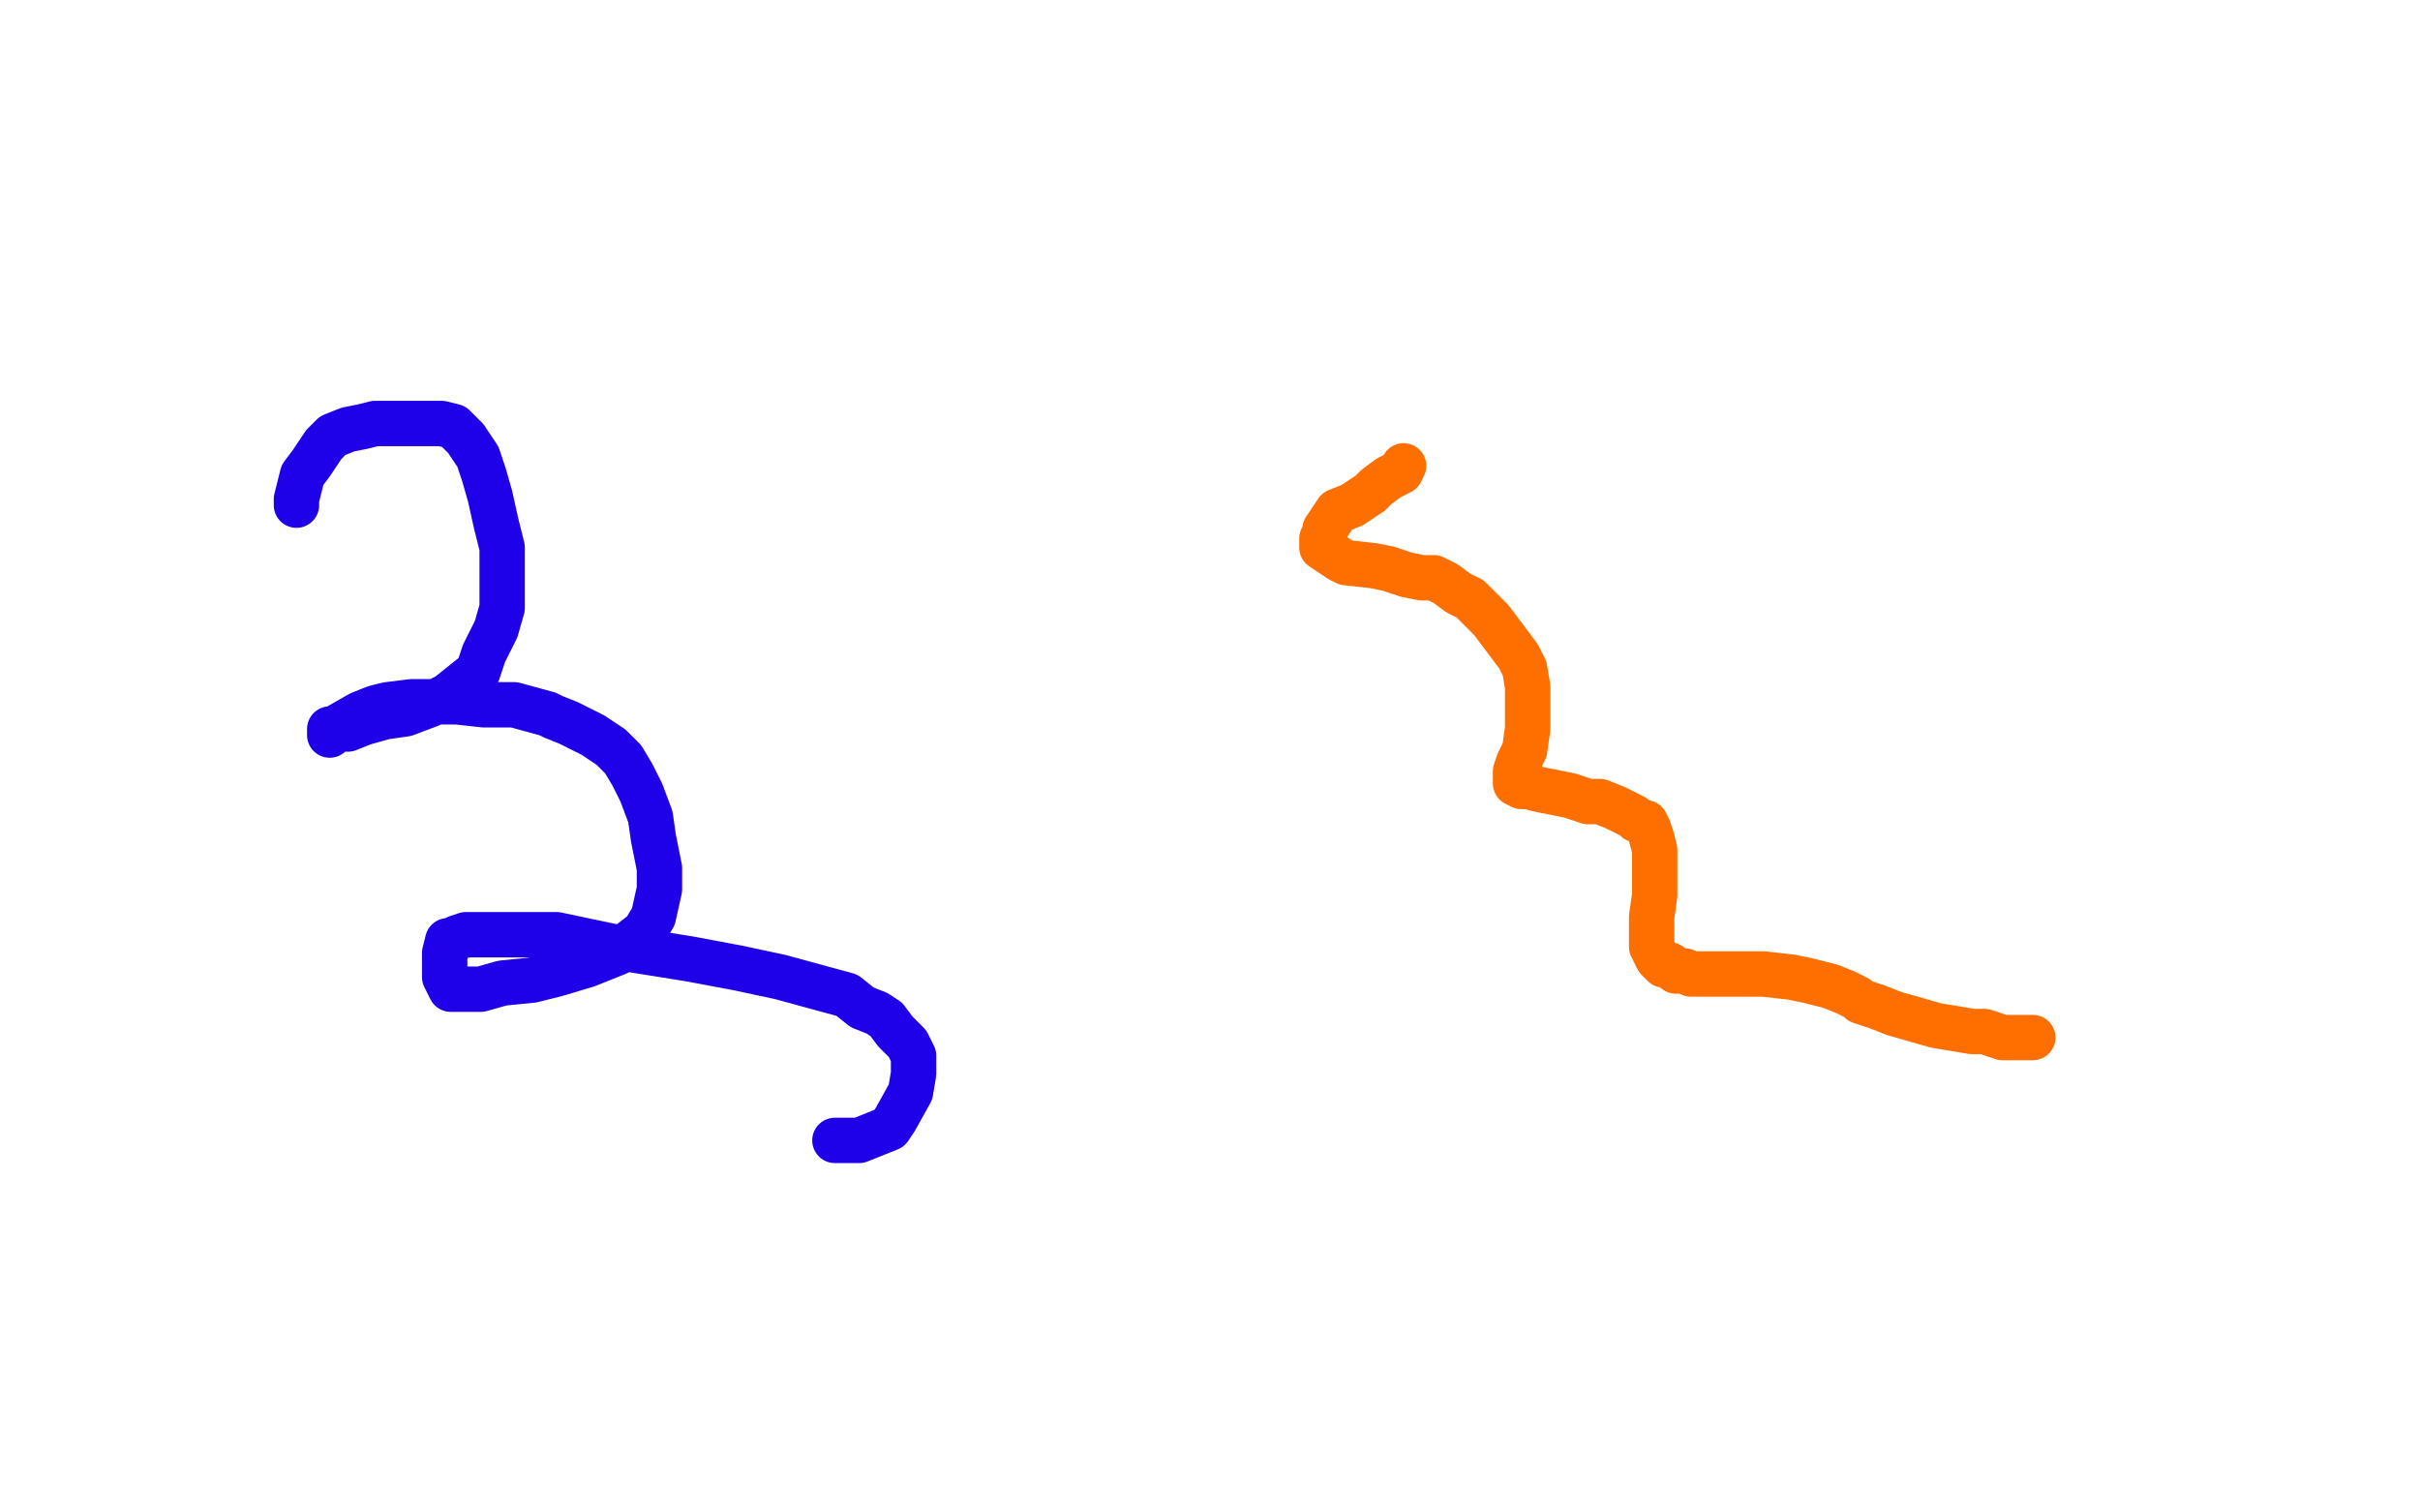 <?xml version="1.0" standalone="no"?>
<!DOCTYPE svg PUBLIC "-//W3C//DTD SVG 1.1//EN"
"http://www.w3.org/Graphics/SVG/1.1/DTD/svg11.dtd">

<svg width="800" height="500" version="1.1" xmlns="http://www.w3.org/2000/svg" xmlns:xlink="http://www.w3.org/1999/xlink" style="stroke-antialiasing: false"><desc>This SVG has been created on https://colorillo.com/</desc><rect x='0' y='0' width='800' height='500' style='fill: rgb(255,255,255); stroke-width:0' /><polyline points="98,167 98,165 98,165 100,157 100,157 103,153 103,153 107,147 107,147 110,144 110,144 115,142 115,142 120,141 124,140 128,140 132,140 137,140 141,140 146,140 150,141 152,143 154,145 158,151 160,157 162,164 164,173 166,181 166,189 166,201 164,208 160,216 158,222 148,230 142,233 134,236 127,237 120,239 115,241 112,241 110,241 109,241 109,242 109,243 109,242 112,240 119,236 124,234 128,233 136,232 142,232 151,232 160,233 170,233 181,236 183,237 188,239 196,243 202,247 206,251 209,256 212,262 215,270 216,277 218,287 218,294 216,303 213,308 204,315 194,319 184,322 176,324 166,325 159,327 155,327 152,327 151,327 149,327 148,325 147,323 147,319 147,315 148,311 149,311 151,310 154,309 161,309 172,309 184,309 203,313 228,317 244,320 258,323 269,326 280,329 285,333 290,335 293,337 296,341 300,345 302,349 302,355 301,361 296,370 294,373 289,375 284,377 281,377 280,377 279,377 278,377 276,377" style="fill: none; stroke: #1e00e9; stroke-width: 15; stroke-linejoin: round; stroke-linecap: round; stroke-antialiasing: false; stroke-antialias: 0; opacity: 1.0"/>
<polyline points="464,154 463,156 463,156 459,158 459,158 455,161 455,161 453,163 453,163 447,167 447,167 442,169 442,169 440,172 440,172 438,175 438,177 437,178 437,179 437,181 440,183 443,185 445,186 454,187 459,188 465,190 470,191 474,191 478,193 482,196 486,198 489,201 493,205 496,209 502,217 504,221 505,227 505,233 505,237 505,241 504,248 502,252 501,255 501,257 501,258 501,259 503,260 505,260 509,261 514,262 519,263 525,265 529,265 534,267 540,270 541,271 544,272 545,274 546,277 547,281 547,286 547,292 547,296 546,303 546,306 546,308 546,310 546,313 547,315 548,317 550,319 552,319 554,321 557,321 559,322 562,322 566,322 576,322 583,322 592,323 597,324 605,326 610,328 612,329 614,330 615,331 618,332 621,333 626,335 633,337 640,339 652,341 656,341 662,343 664,343 666,343 667,343 668,343 672,343" style="fill: none; stroke: #ff6f00; stroke-width: 15; stroke-linejoin: round; stroke-linecap: round; stroke-antialiasing: false; stroke-antialias: 0; opacity: 1.0"/>
</svg>
